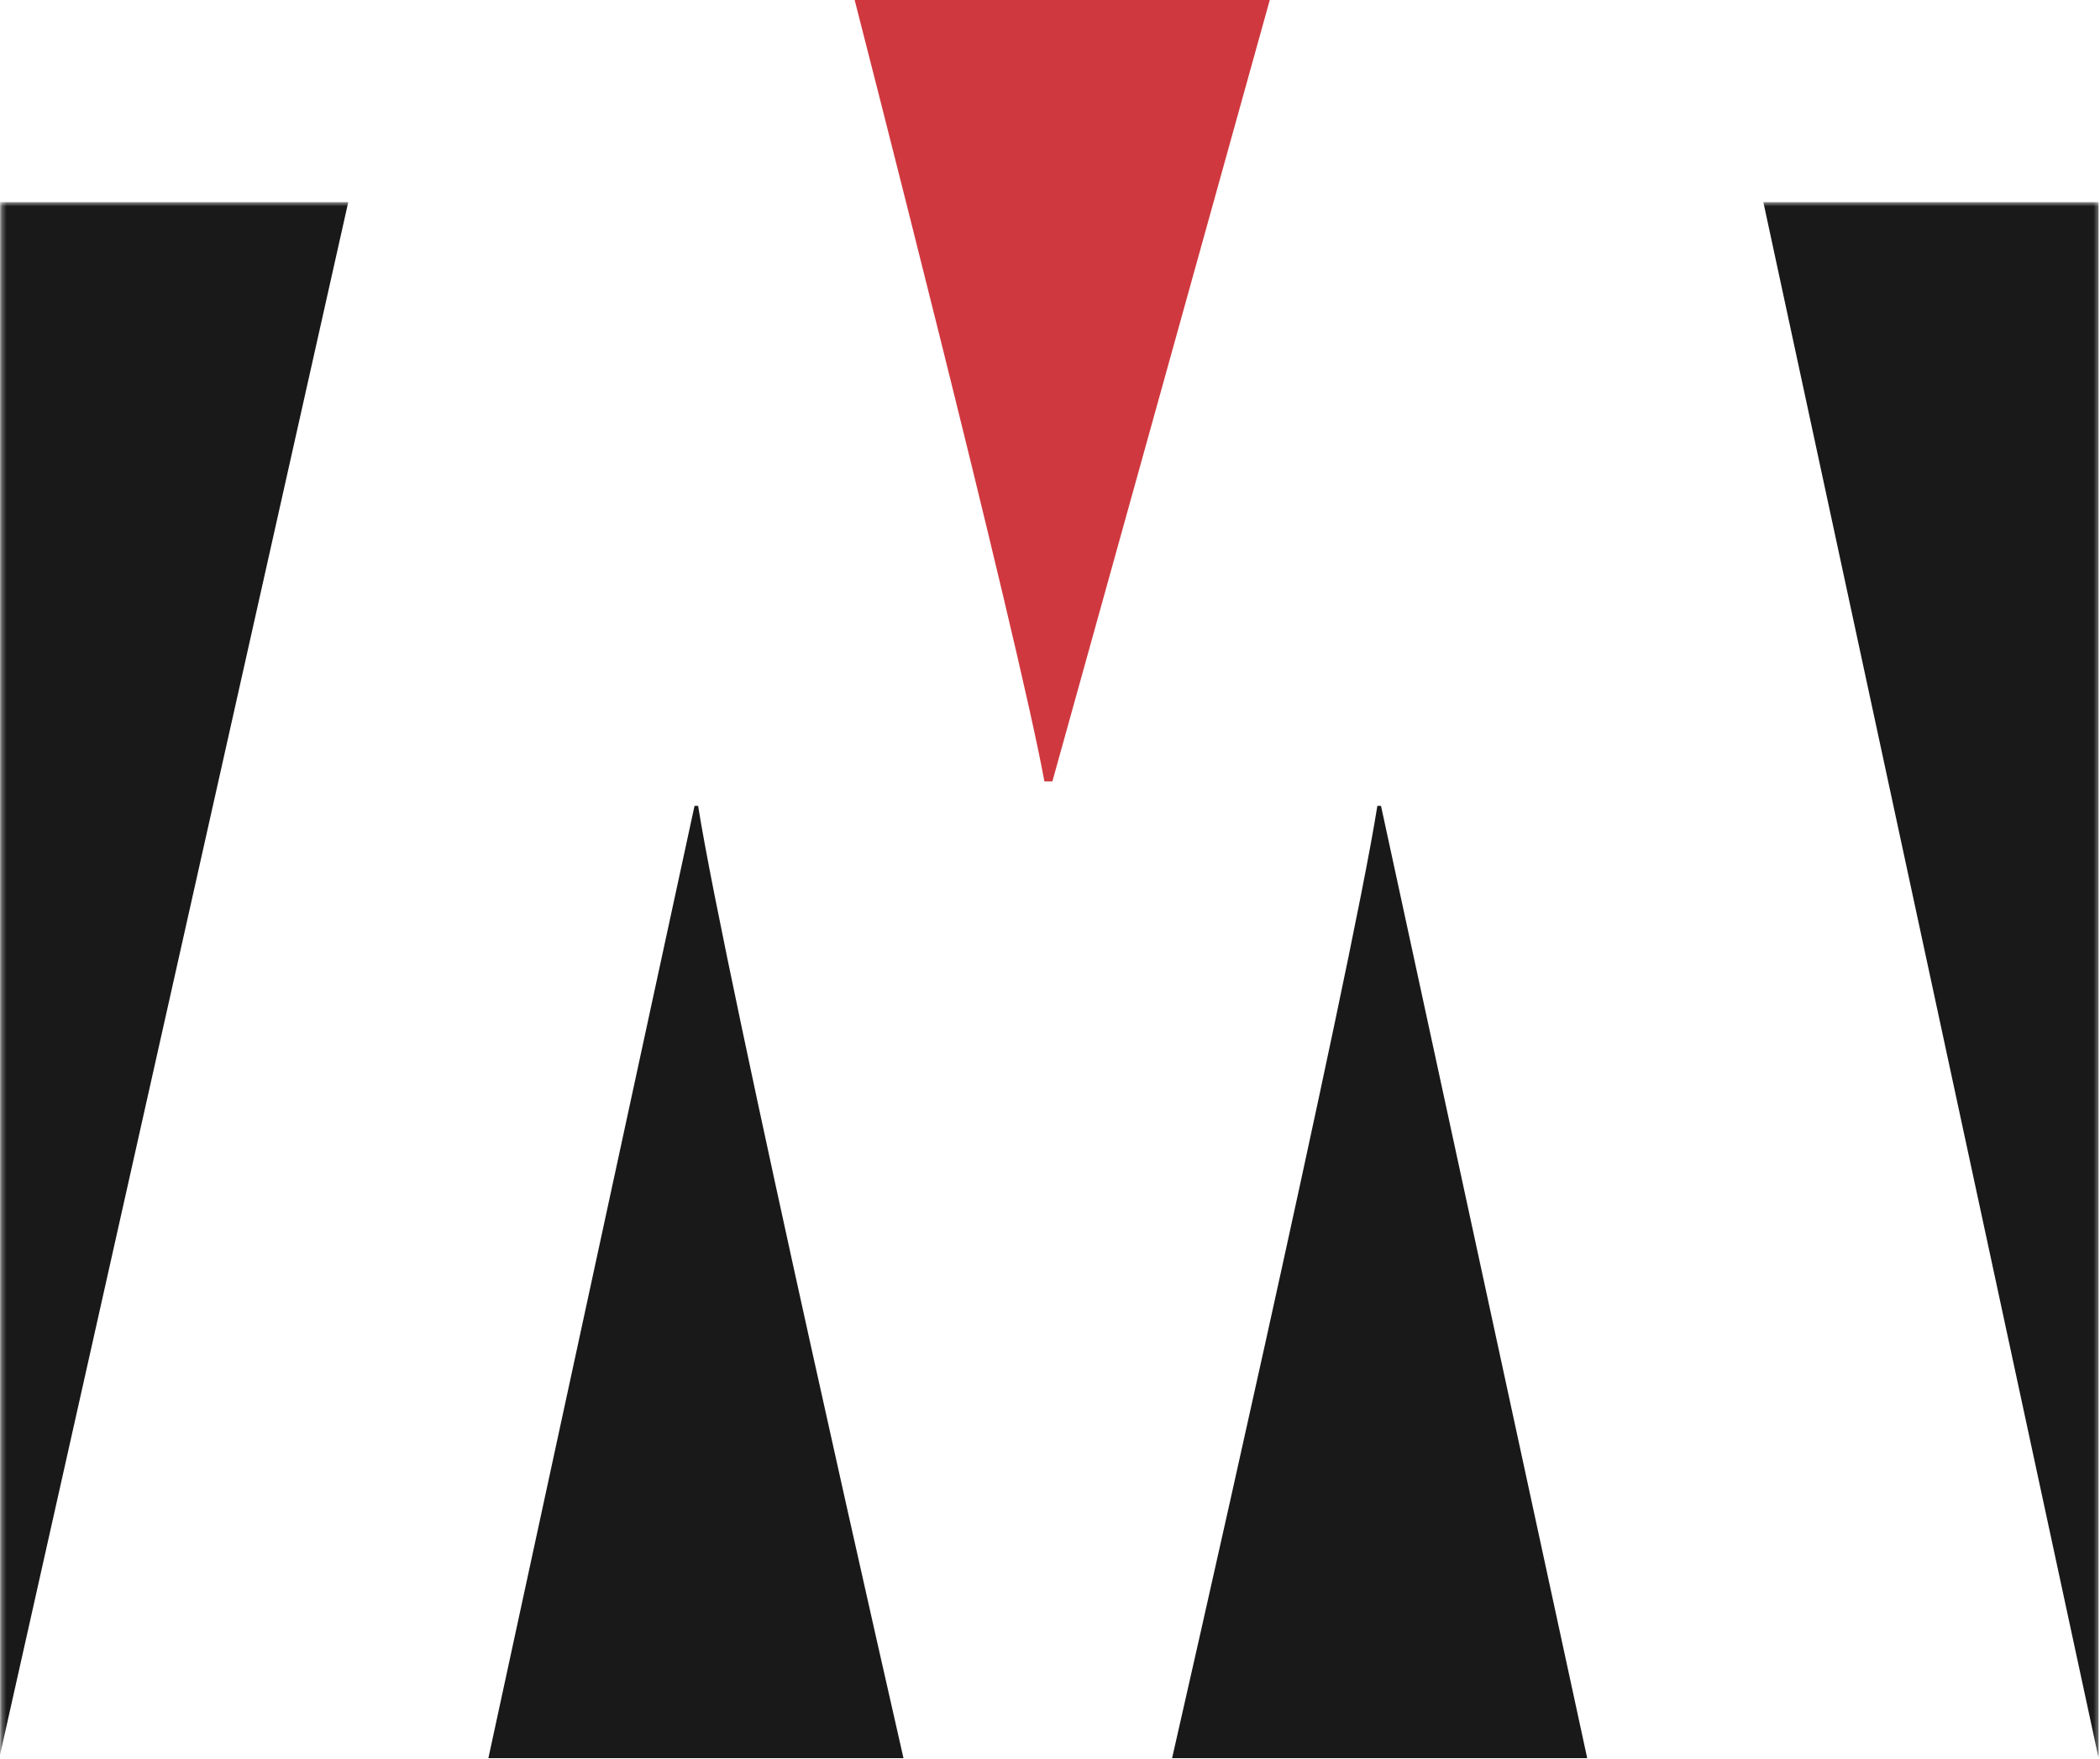<?xml version="1.0" encoding="UTF-8"?>
<svg width="480px" height="402px" viewBox="0 0 480 402" version="1.1" xmlns="http://www.w3.org/2000/svg" xmlns:xlink="http://www.w3.org/1999/xlink">
    <!-- Generator: Sketch 53.2 (72643) - https://sketchapp.com -->
    <title>renovatie</title>
    <desc>Created with Sketch.</desc>
    <defs>
        <polygon id="path-1" points="0.288 0.546 479.683 0.546 479.683 355.916 0.288 355.916"></polygon>
        <polygon id="path-3" points="0.288 0.546 479.683 0.546 479.683 355.916 0.288 355.916"></polygon>
    </defs>
    <g id="Page-1" stroke="none" stroke-width="1" fill="none" fill-rule="evenodd">
        <g id="renovatie">
            <g id="Group-4" transform="translate(0, 45.651)">
                <g id="Fill-1-Clipped">
                    <mask id="mask-2" fill="white">
                        <use xlink:href="#path-1"></use>
                    </mask>
                    <g id="path-1"></g>
                    <polyline id="Fill-1" fill="#1A1919" fill-rule="nonzero" mask="url(#mask-2)" points="403.051 0.546 479.683 356.209 479.683 0.546 403.051 0.546"></polyline>
                </g>
                <g id="Fill-3-Clipped">
                    <mask id="mask-4" fill="white">
                        <use xlink:href="#path-3"></use>
                    </mask>
                    <g id="path-1"></g>
                    <polyline id="Fill-3" fill="#1A1919" fill-rule="nonzero" mask="url(#mask-4)" points="0 0.546 0 355.485 79.603 0.546 0 0.546"></polyline>
                </g>
            </g>
            <path d="M206.512,401.86 L111.628,401.86 L158.752,184.186 L159.569,184.186 C165.737,223.209 206.512,401.86 206.512,401.86" id="Fill-5" fill="#1A1919" fill-rule="nonzero"></path>
            <path d="M267.907,401.86 L362.791,401.86 L315.657,184.186 L314.826,184.186 C308.681,223.209 267.907,401.86 267.907,401.86" id="Fill-6" fill="#1A1919" fill-rule="nonzero"></path>
            <path d="M240.544,178.605 L290.233,0 L195.349,0 C195.349,0 232.454,144.37 238.723,178.605 L240.544,178.605" id="Fill-7" fill="#D0383F" fill-rule="nonzero"></path>
        </g>
    </g>
</svg>